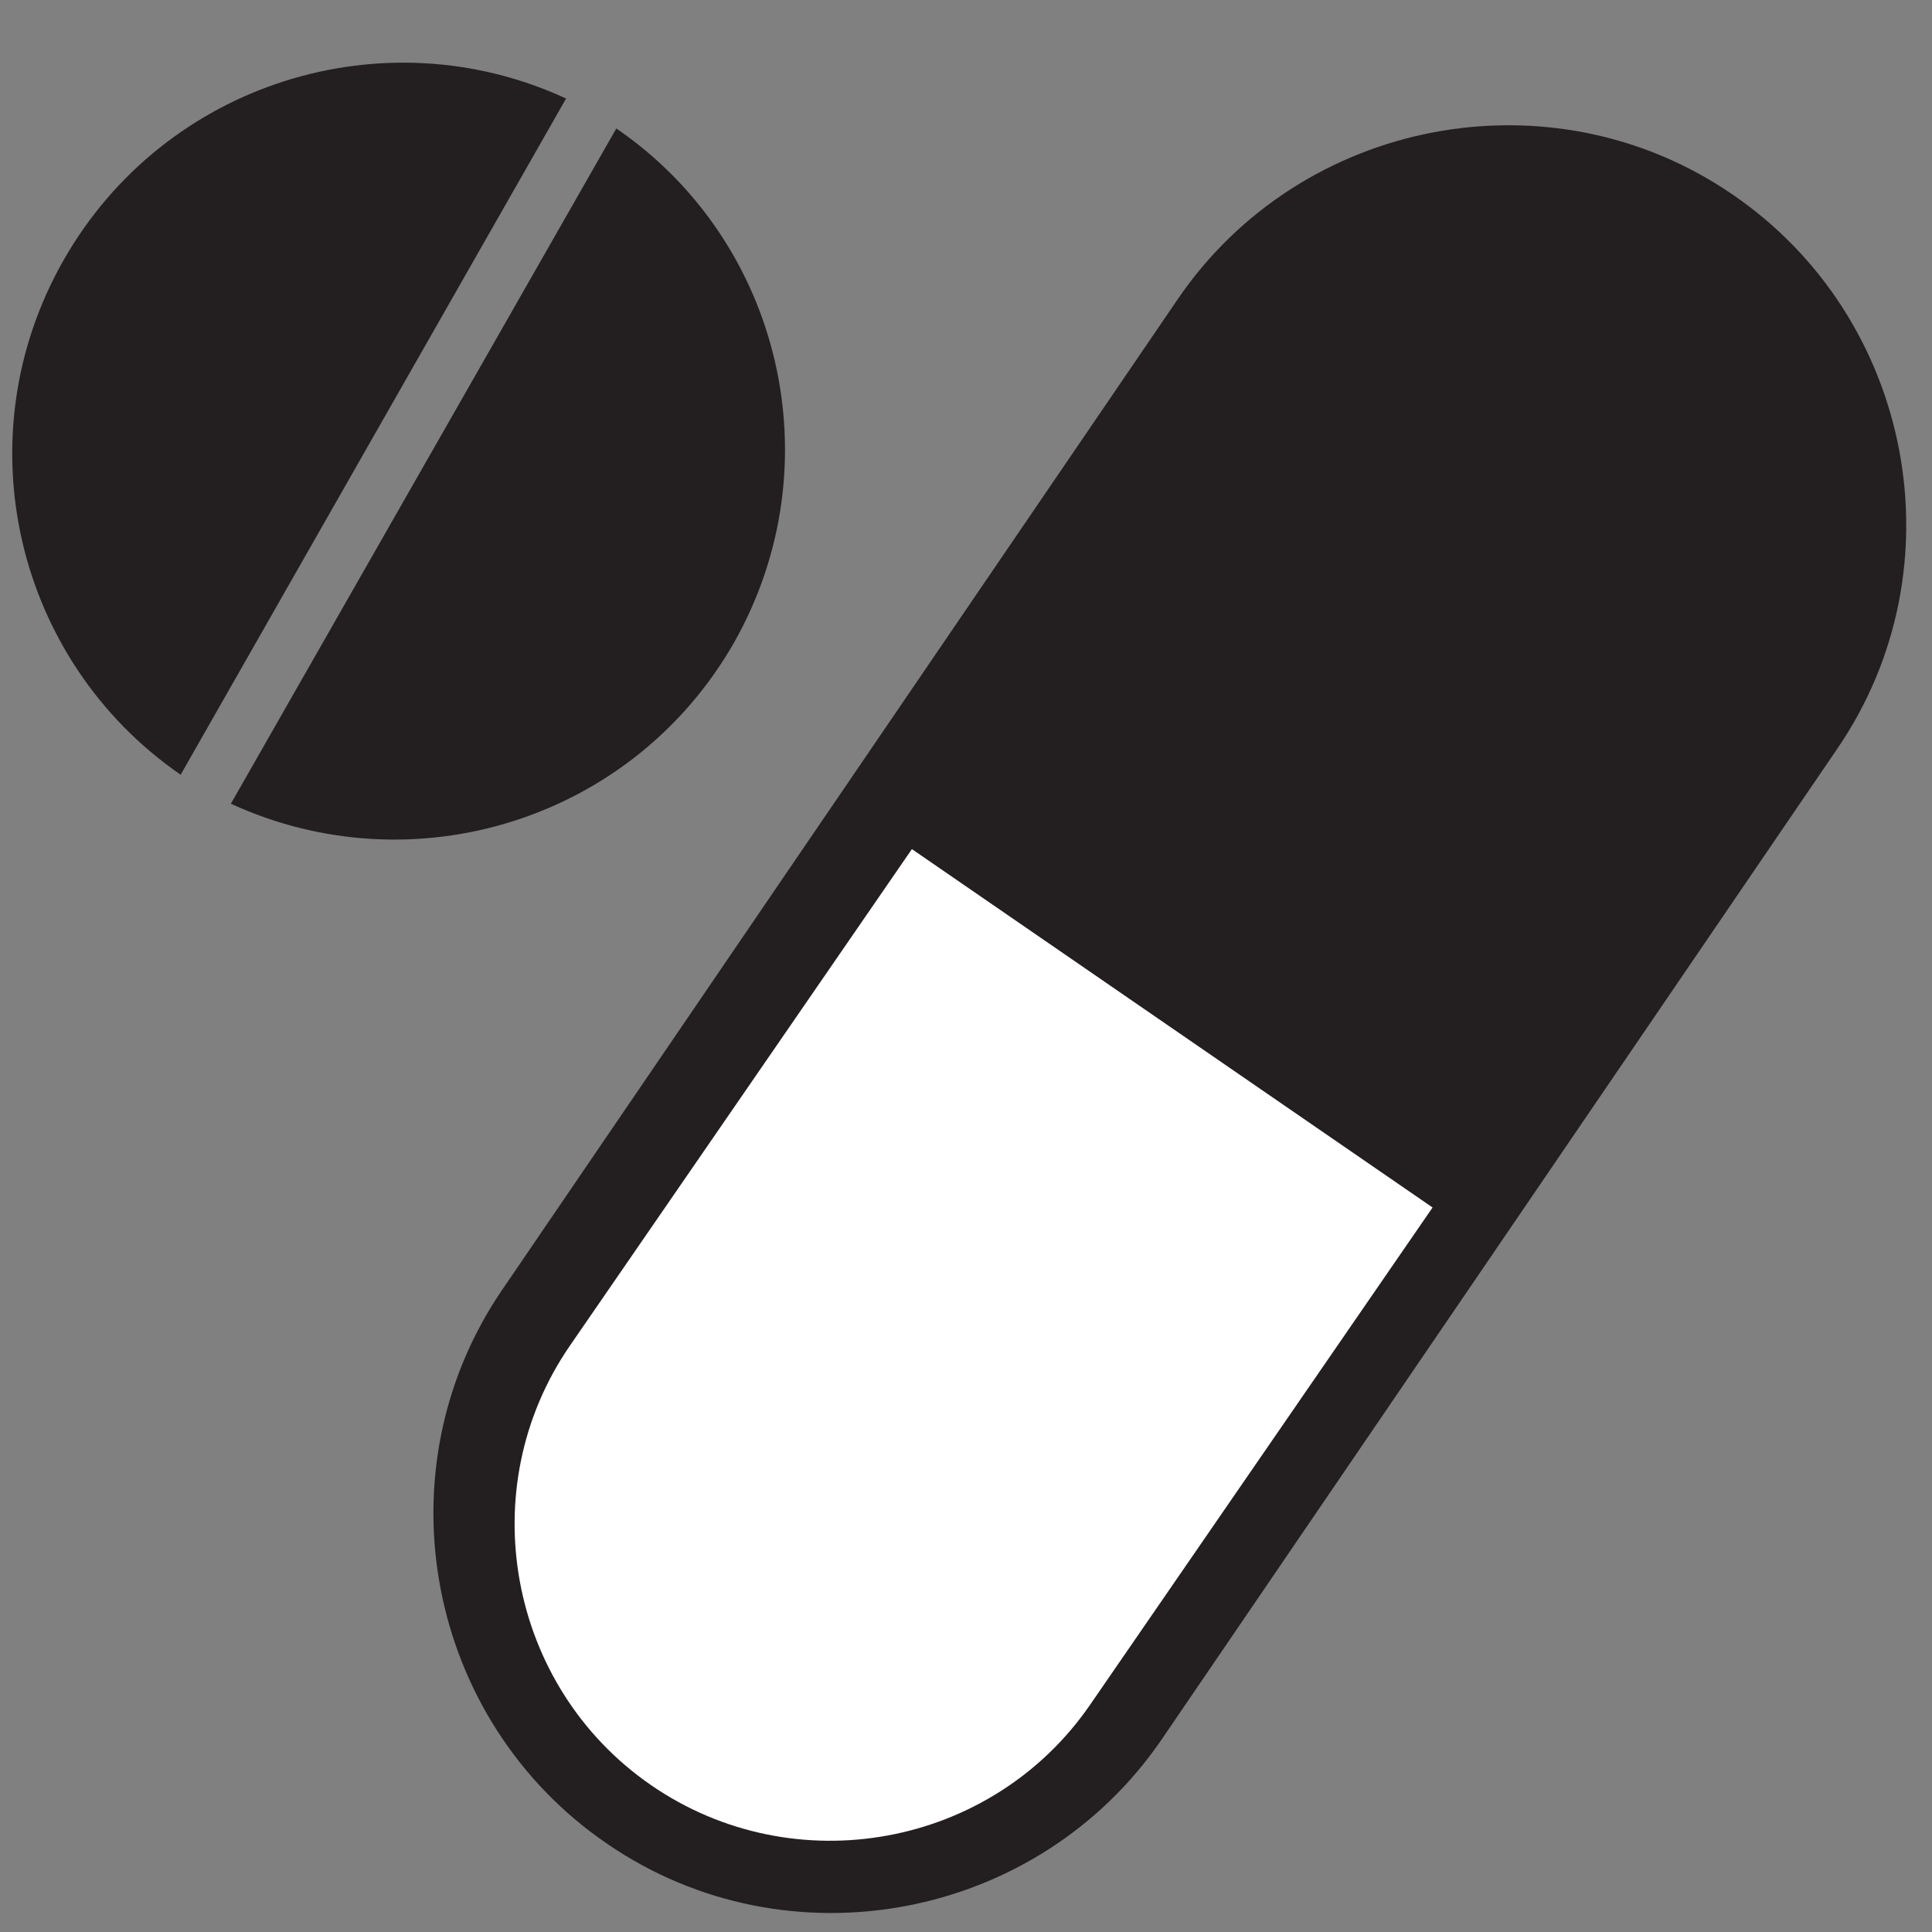 <?xml version="1.0" encoding="utf-8"?>
<!-- Generator: Adobe Illustrator 27.0.1, SVG Export Plug-In . SVG Version: 6.00 Build 0)  -->
<svg version="1.1" id="Layer_1" xmlns="http://www.w3.org/2000/svg" xmlns:xlink="http://www.w3.org/1999/xlink" x="0px" y="0px"
	 viewBox="0 0 200 200" style="enable-background:new 0 0 200 200;" xml:space="preserve">
<rect x="0" y="0" width="200" height="200" fill="#808080" stroke="none"/>
<style type="text/css">
	.st0{fill:#231F20;}
	.st1{fill:#FFFFFF;}
</style>
<path class="st0" d="M120.3,180c-12.8,18.8-38.7,23.7-57.4,10.9l0,0c-18.8-12.8-23.7-38.7-10.9-57.4L121.9,31
	c12.8-18.8,38.7-23.7,57.4-10.9l0,0c18.8,12.8,23.7,38.7,10.9,57.4L120.3,180z"/>
<path class="st1" d="M148.3,125l-35.4,51.4c-10.2,14.9-30.7,18.6-45.5,8.4s-18.6-30.7-8.4-45.5l35.4-51.4L148.3,125z"/>
<path class="st0" d="M18.7,80.2C1.6,68.4-3.9,45.3,6.6,26.9s33.2-25.4,52-16.7L18.7,80.2z"/>
<path class="st0" d="M23.9,83.2l39.9-69.9C80.9,25,86.4,48.1,76,66.5C65.5,84.9,42.8,91.9,23.9,83.2z"/>
</svg>
